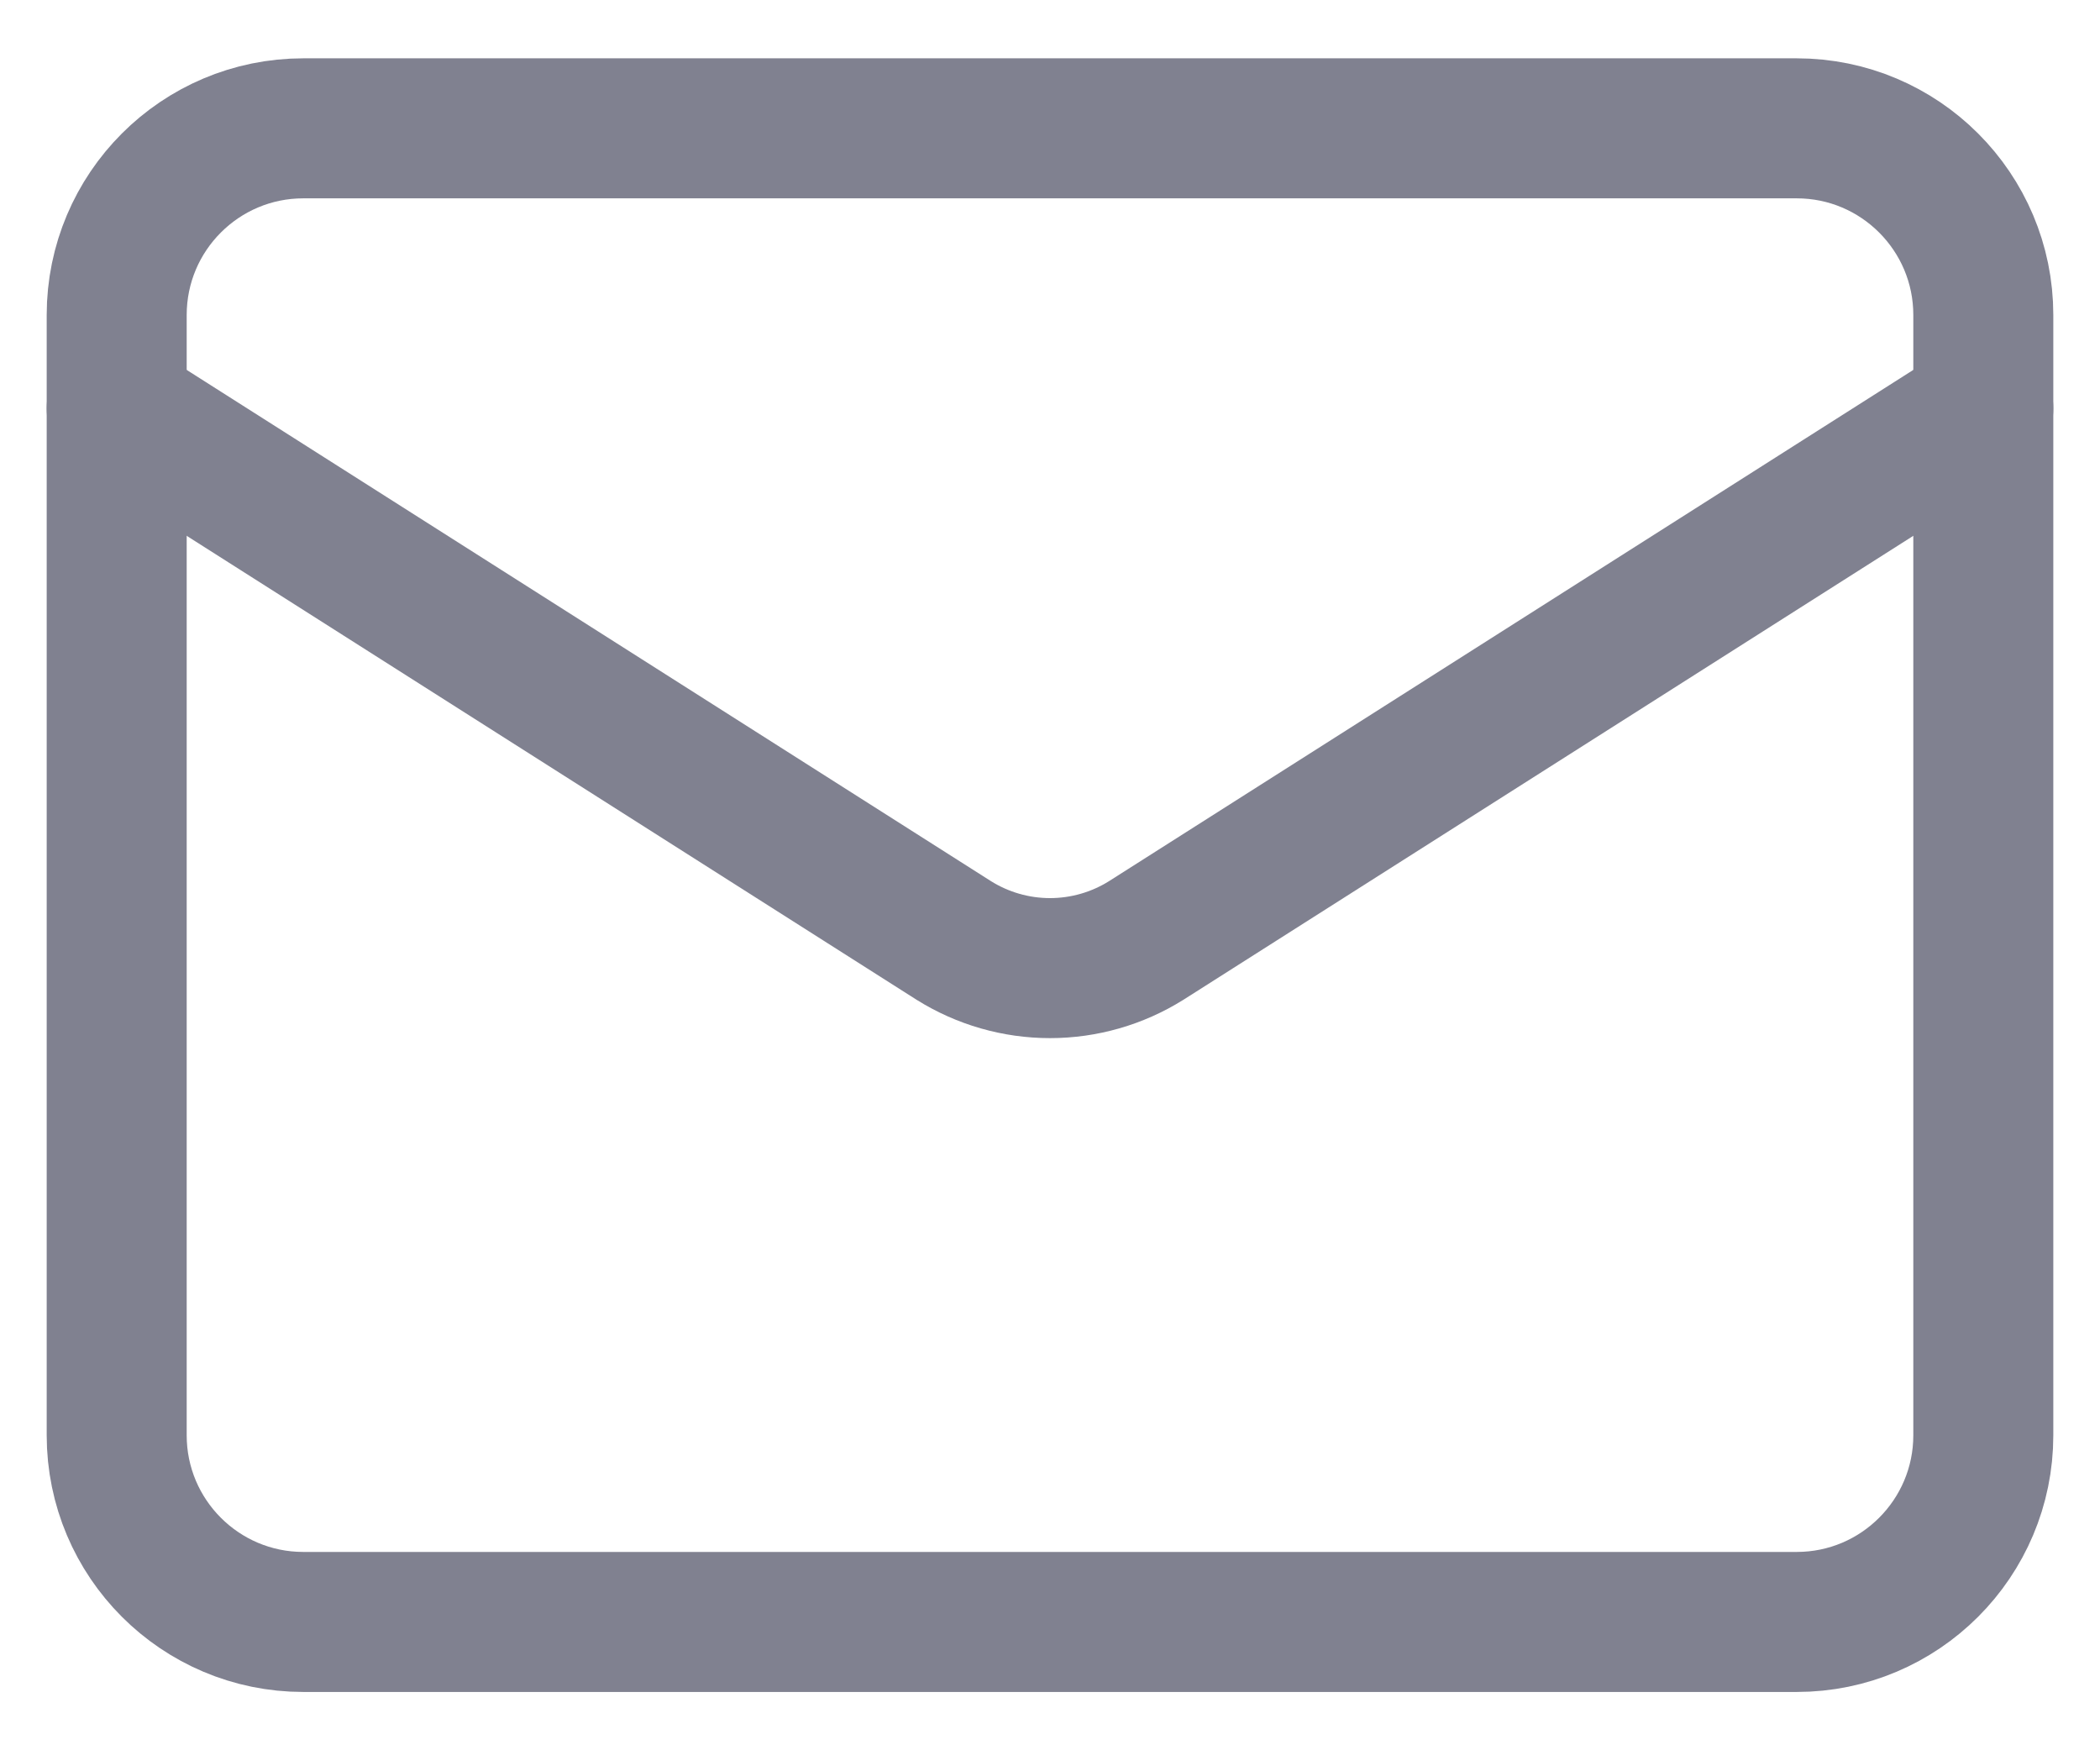 <svg width="30" height="25" viewBox="0 0 30 25" fill="none" xmlns="http://www.w3.org/2000/svg">
<g id="Group">
<path id="Vector" d="M25.667 1.833H4.333C2.861 1.833 1.667 3.027 1.667 4.5V20.5C1.667 21.973 2.861 23.167 4.333 23.167H25.667C27.139 23.167 28.333 21.973 28.333 20.5V4.5C28.333 3.027 27.139 1.833 25.667 1.833Z" stroke="#808190" stroke-width="2" stroke-linecap="round" stroke-linejoin="round"/>
<path id="Vector_2" d="M28.333 5.833L16.373 13.434C15.962 13.691 15.486 13.828 15 13.828C14.514 13.828 14.038 13.691 13.627 13.434L1.667 5.833" stroke="#808190" stroke-width="2" stroke-linecap="round" stroke-linejoin="round"/>
</g>
</svg>
